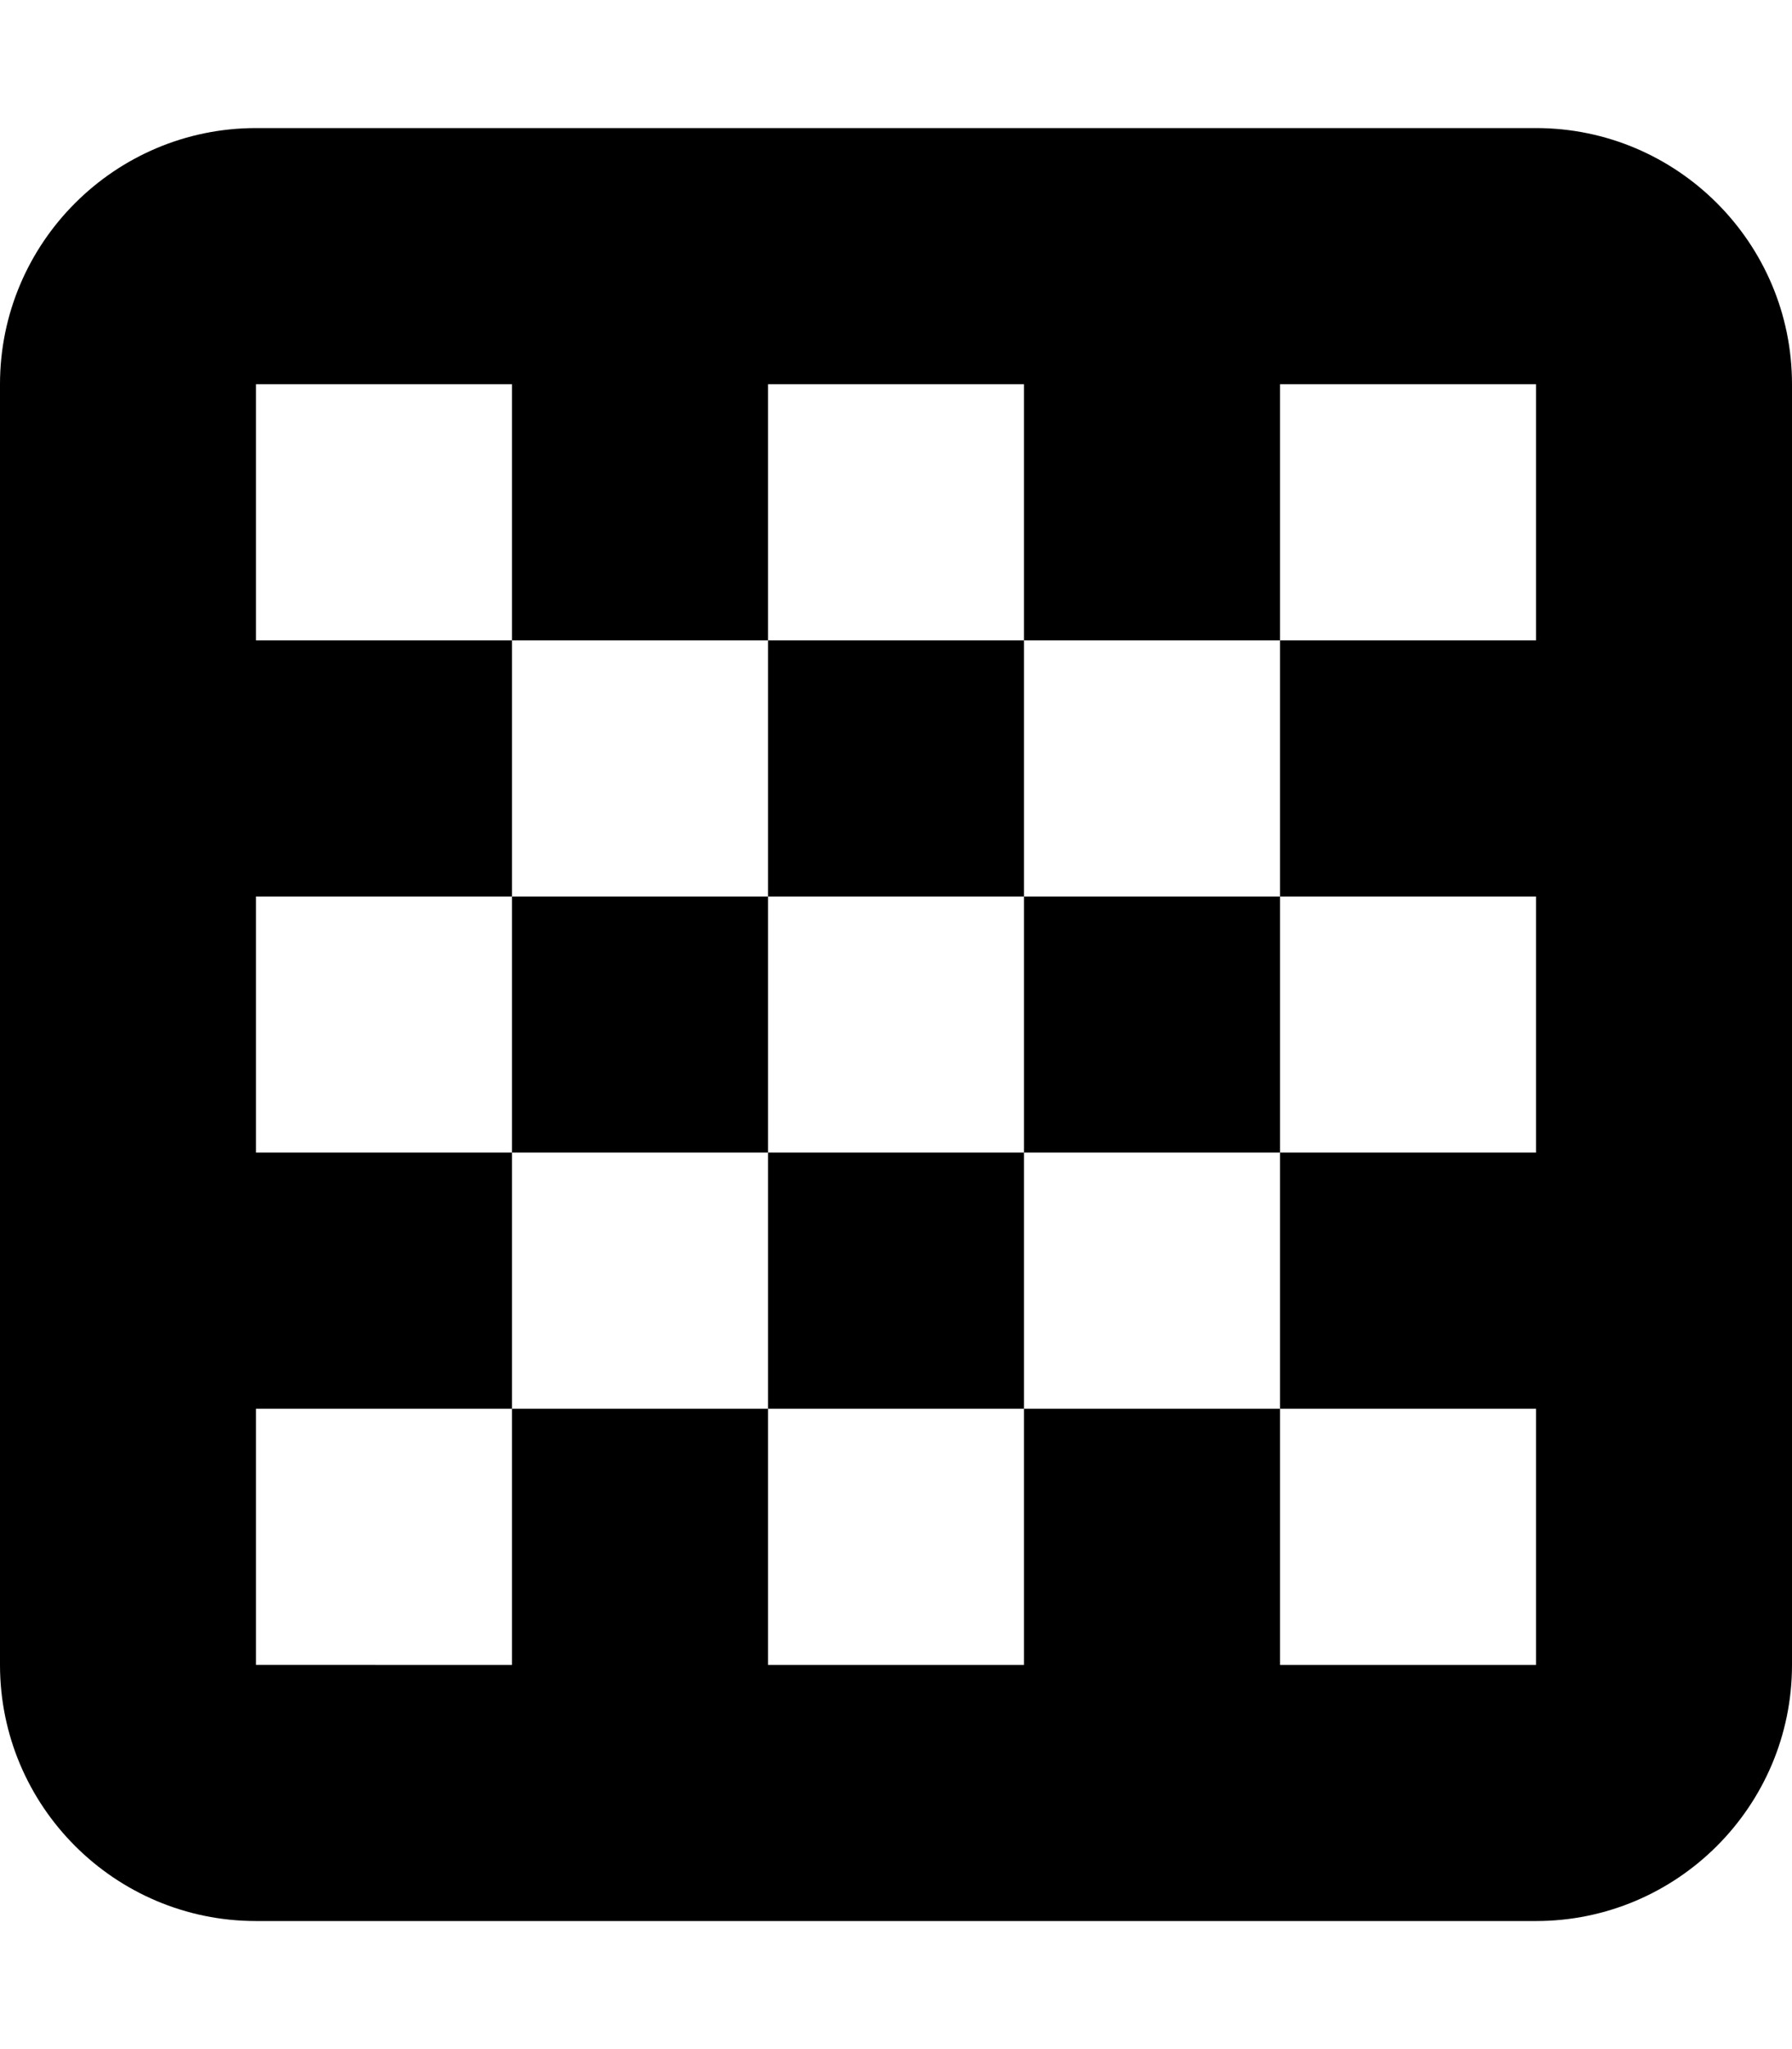 <svg xmlns="http://www.w3.org/2000/svg" viewBox="0 0 448 512"><!--! Font Awesome Free 6.5.1 by @fontawesome - https://fontawesome.com License - https://fontawesome.com/license/free (Icons: CC BY 4.0, Fonts: SIL OFL 1.1, Code: MIT License) Copyright 2023 Fonticons, Inc.--><path d="M64 32C28.7 32 0 60.7 0 96v320c0 35.3 28.7 64 64 64h320c35.3 0 64-28.7 64-64V96c0-35.3-28.7-64-64-64H64zm64 64v64h64V96h64v64h64V96h64v64h-64v64h64v64h-64v64h64v64h-64v-64h-64v64h-64v-64h-64v64H64v-64h64v-64H64v-64h64v-64H64V96h64zm64 128h64v-64h-64v64zm0 64v-64h-64v64h64zm64 0h-64v64h64v-64zm0 0h64v-64h-64v64z"/></svg>